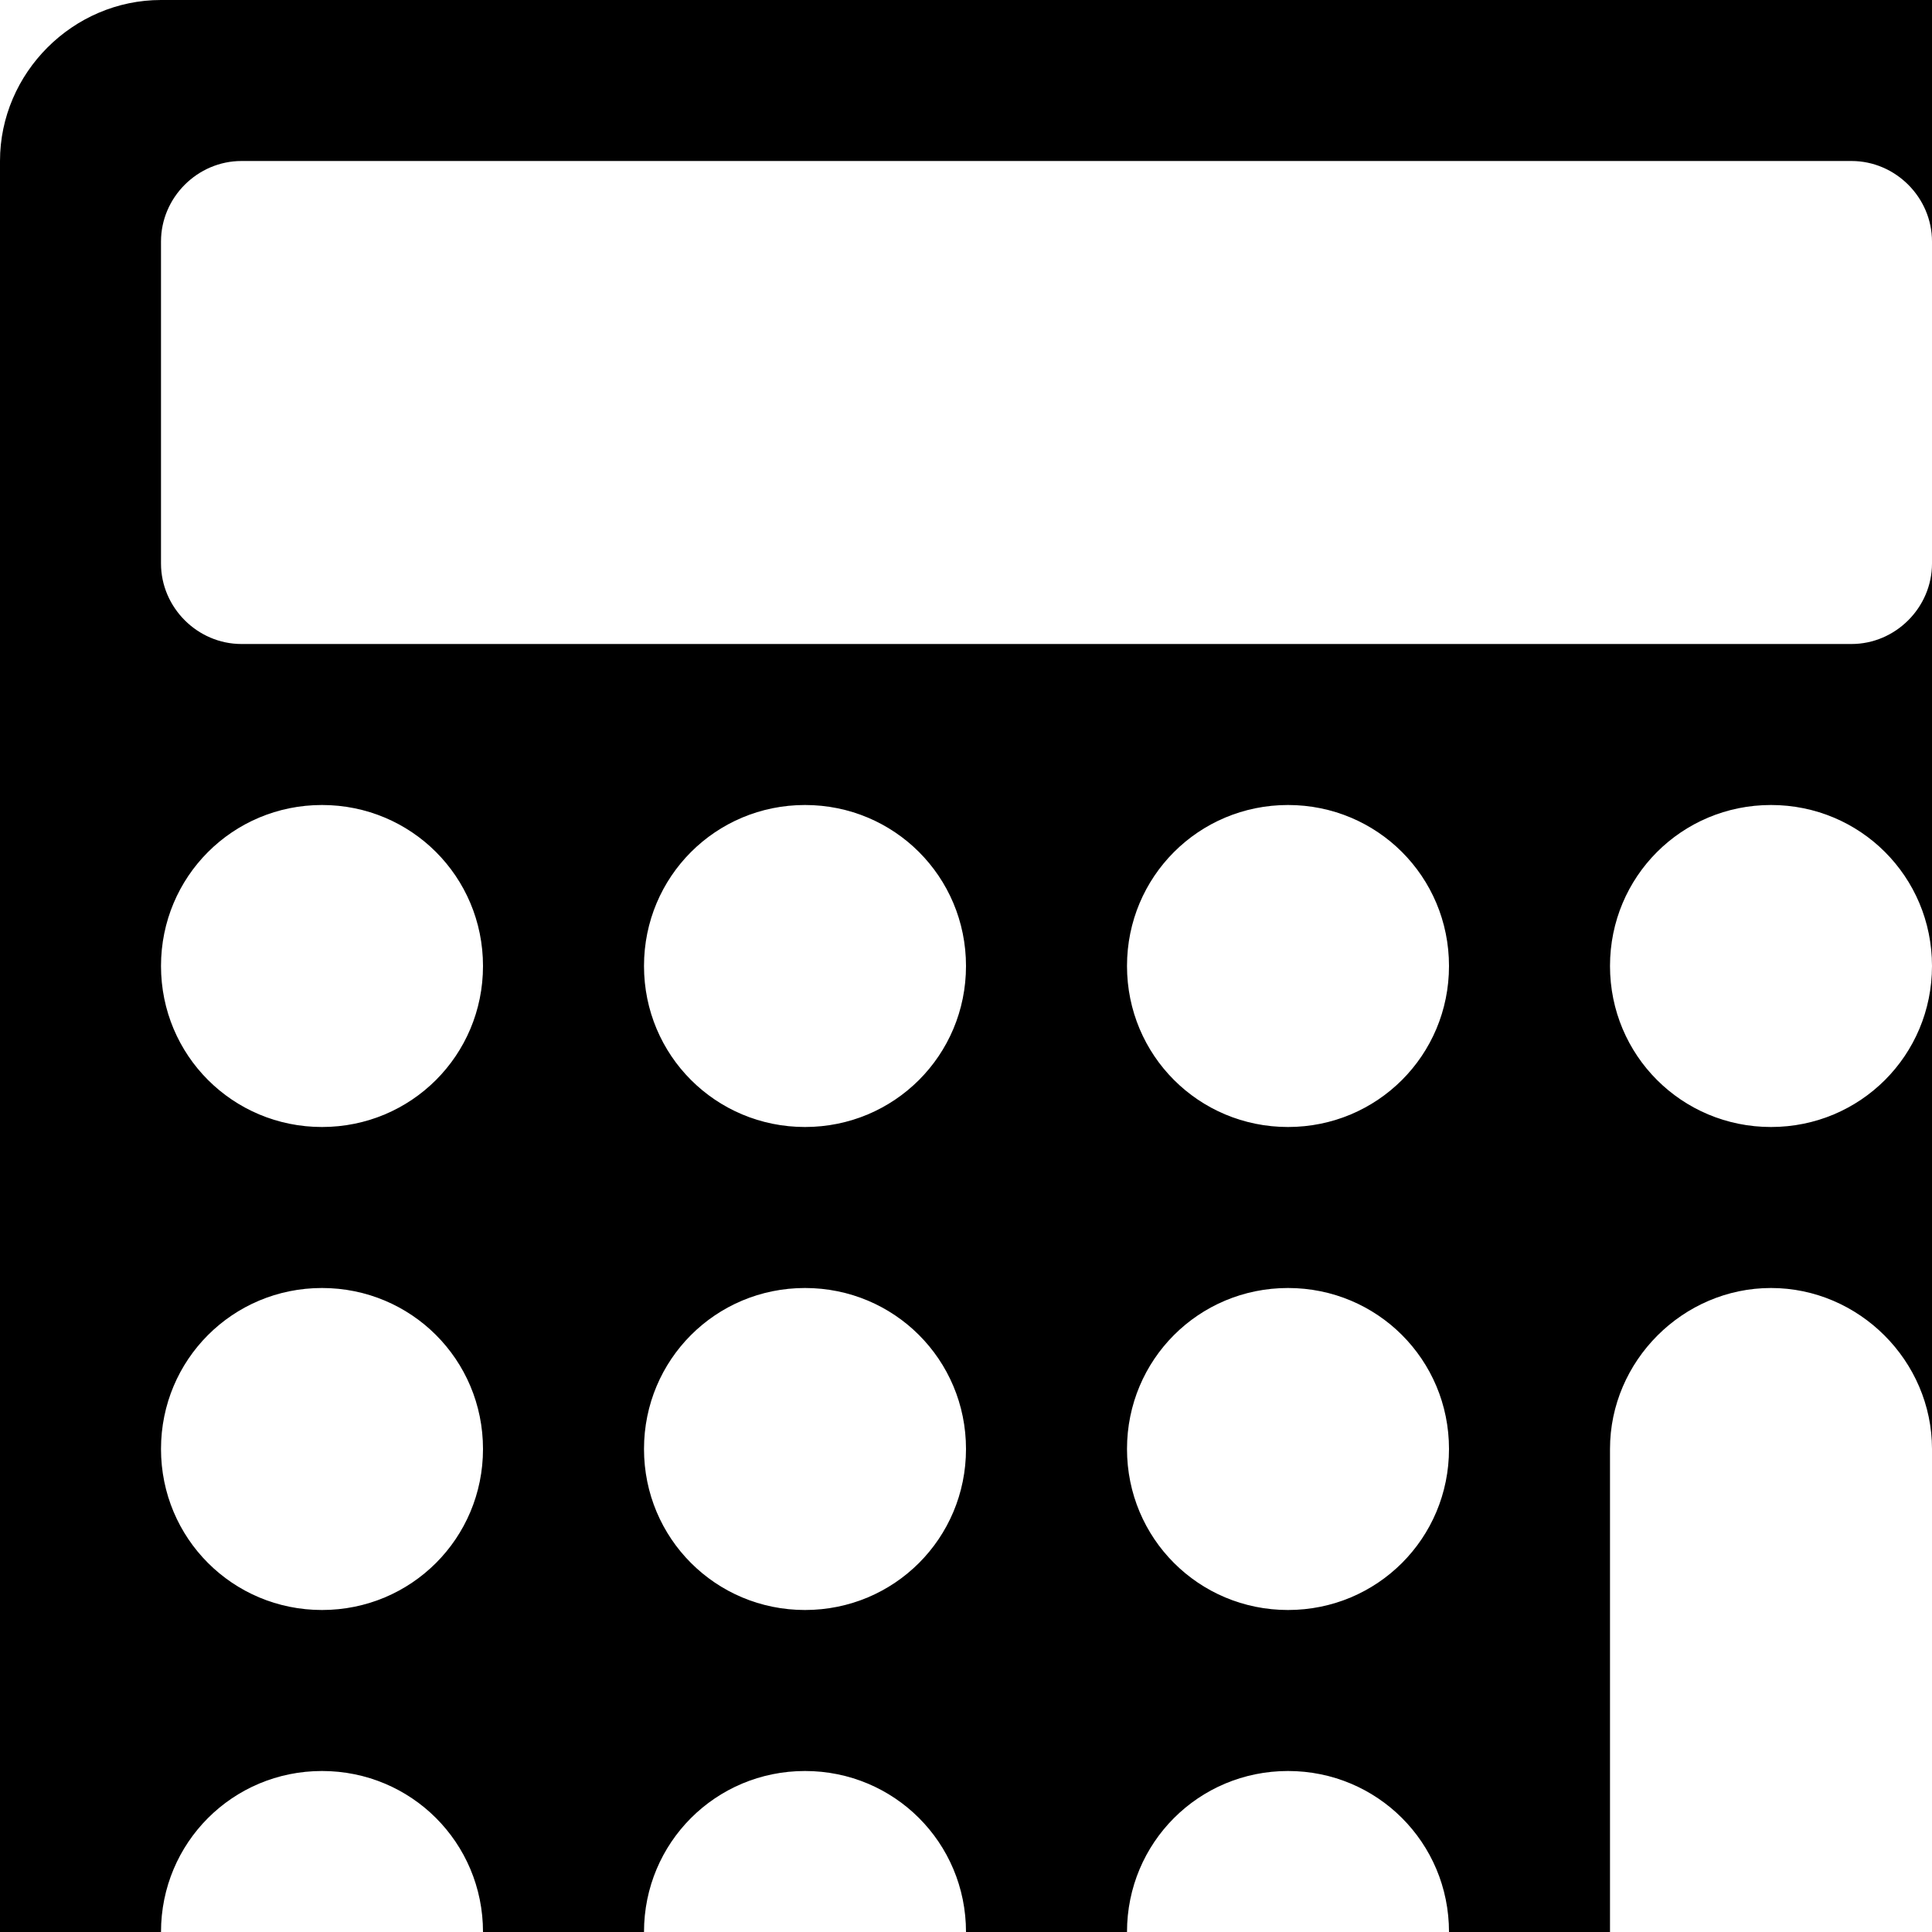 <svg width="1536" height="1536" xmlns="http://www.w3.org/2000/svg">
    <path d="M384 1536c0-71-57-128-128-128s-128 57-128 128 57 128 128 128 128-57 128-128zm384 0c0-71-57-128-128-128s-128 57-128 128 57 128 128 128 128-57 128-128zm-384-384c0-71-57-128-128-128s-128 57-128 128 57 128 128 128 128-57 128-128zm768 384c0-71-57-128-128-128s-128 57-128 128 57 128 128 128 128-57 128-128zm-384-384c0-71-57-128-128-128s-128 57-128 128 57 128 128 128 128-57 128-128zM384 768c0-71-57-128-128-128s-128 57-128 128 57 128 128 128 128-57 128-128zm768 384c0-71-57-128-128-128s-128 57-128 128 57 128 128 128 128-57 128-128zM768 768c0-71-57-128-128-128s-128 57-128 128 57 128 128 128 128-57 128-128zm768 768v-384c0-70-58-128-128-128s-128 58-128 128v384c0 70 58 128 128 128s128-58 128-128zm-384-768c0-71-57-128-128-128s-128 57-128 128 57 128 128 128 128-57 128-128zm384-320V192c0-35-29-64-64-64H192c-35 0-64 29-64 64v256c0 35 29 64 64 64h1280c35 0 64-29 64-64zm0 320c0-71-57-128-128-128s-128 57-128 128 57 128 128 128 128-57 128-128zm128-640v1536c0 70-58 128-128 128H128c-70 0-128-58-128-128V128C0 58 58 0 128 0h1408c70 0 128 58 128 128z"/>
</svg>
